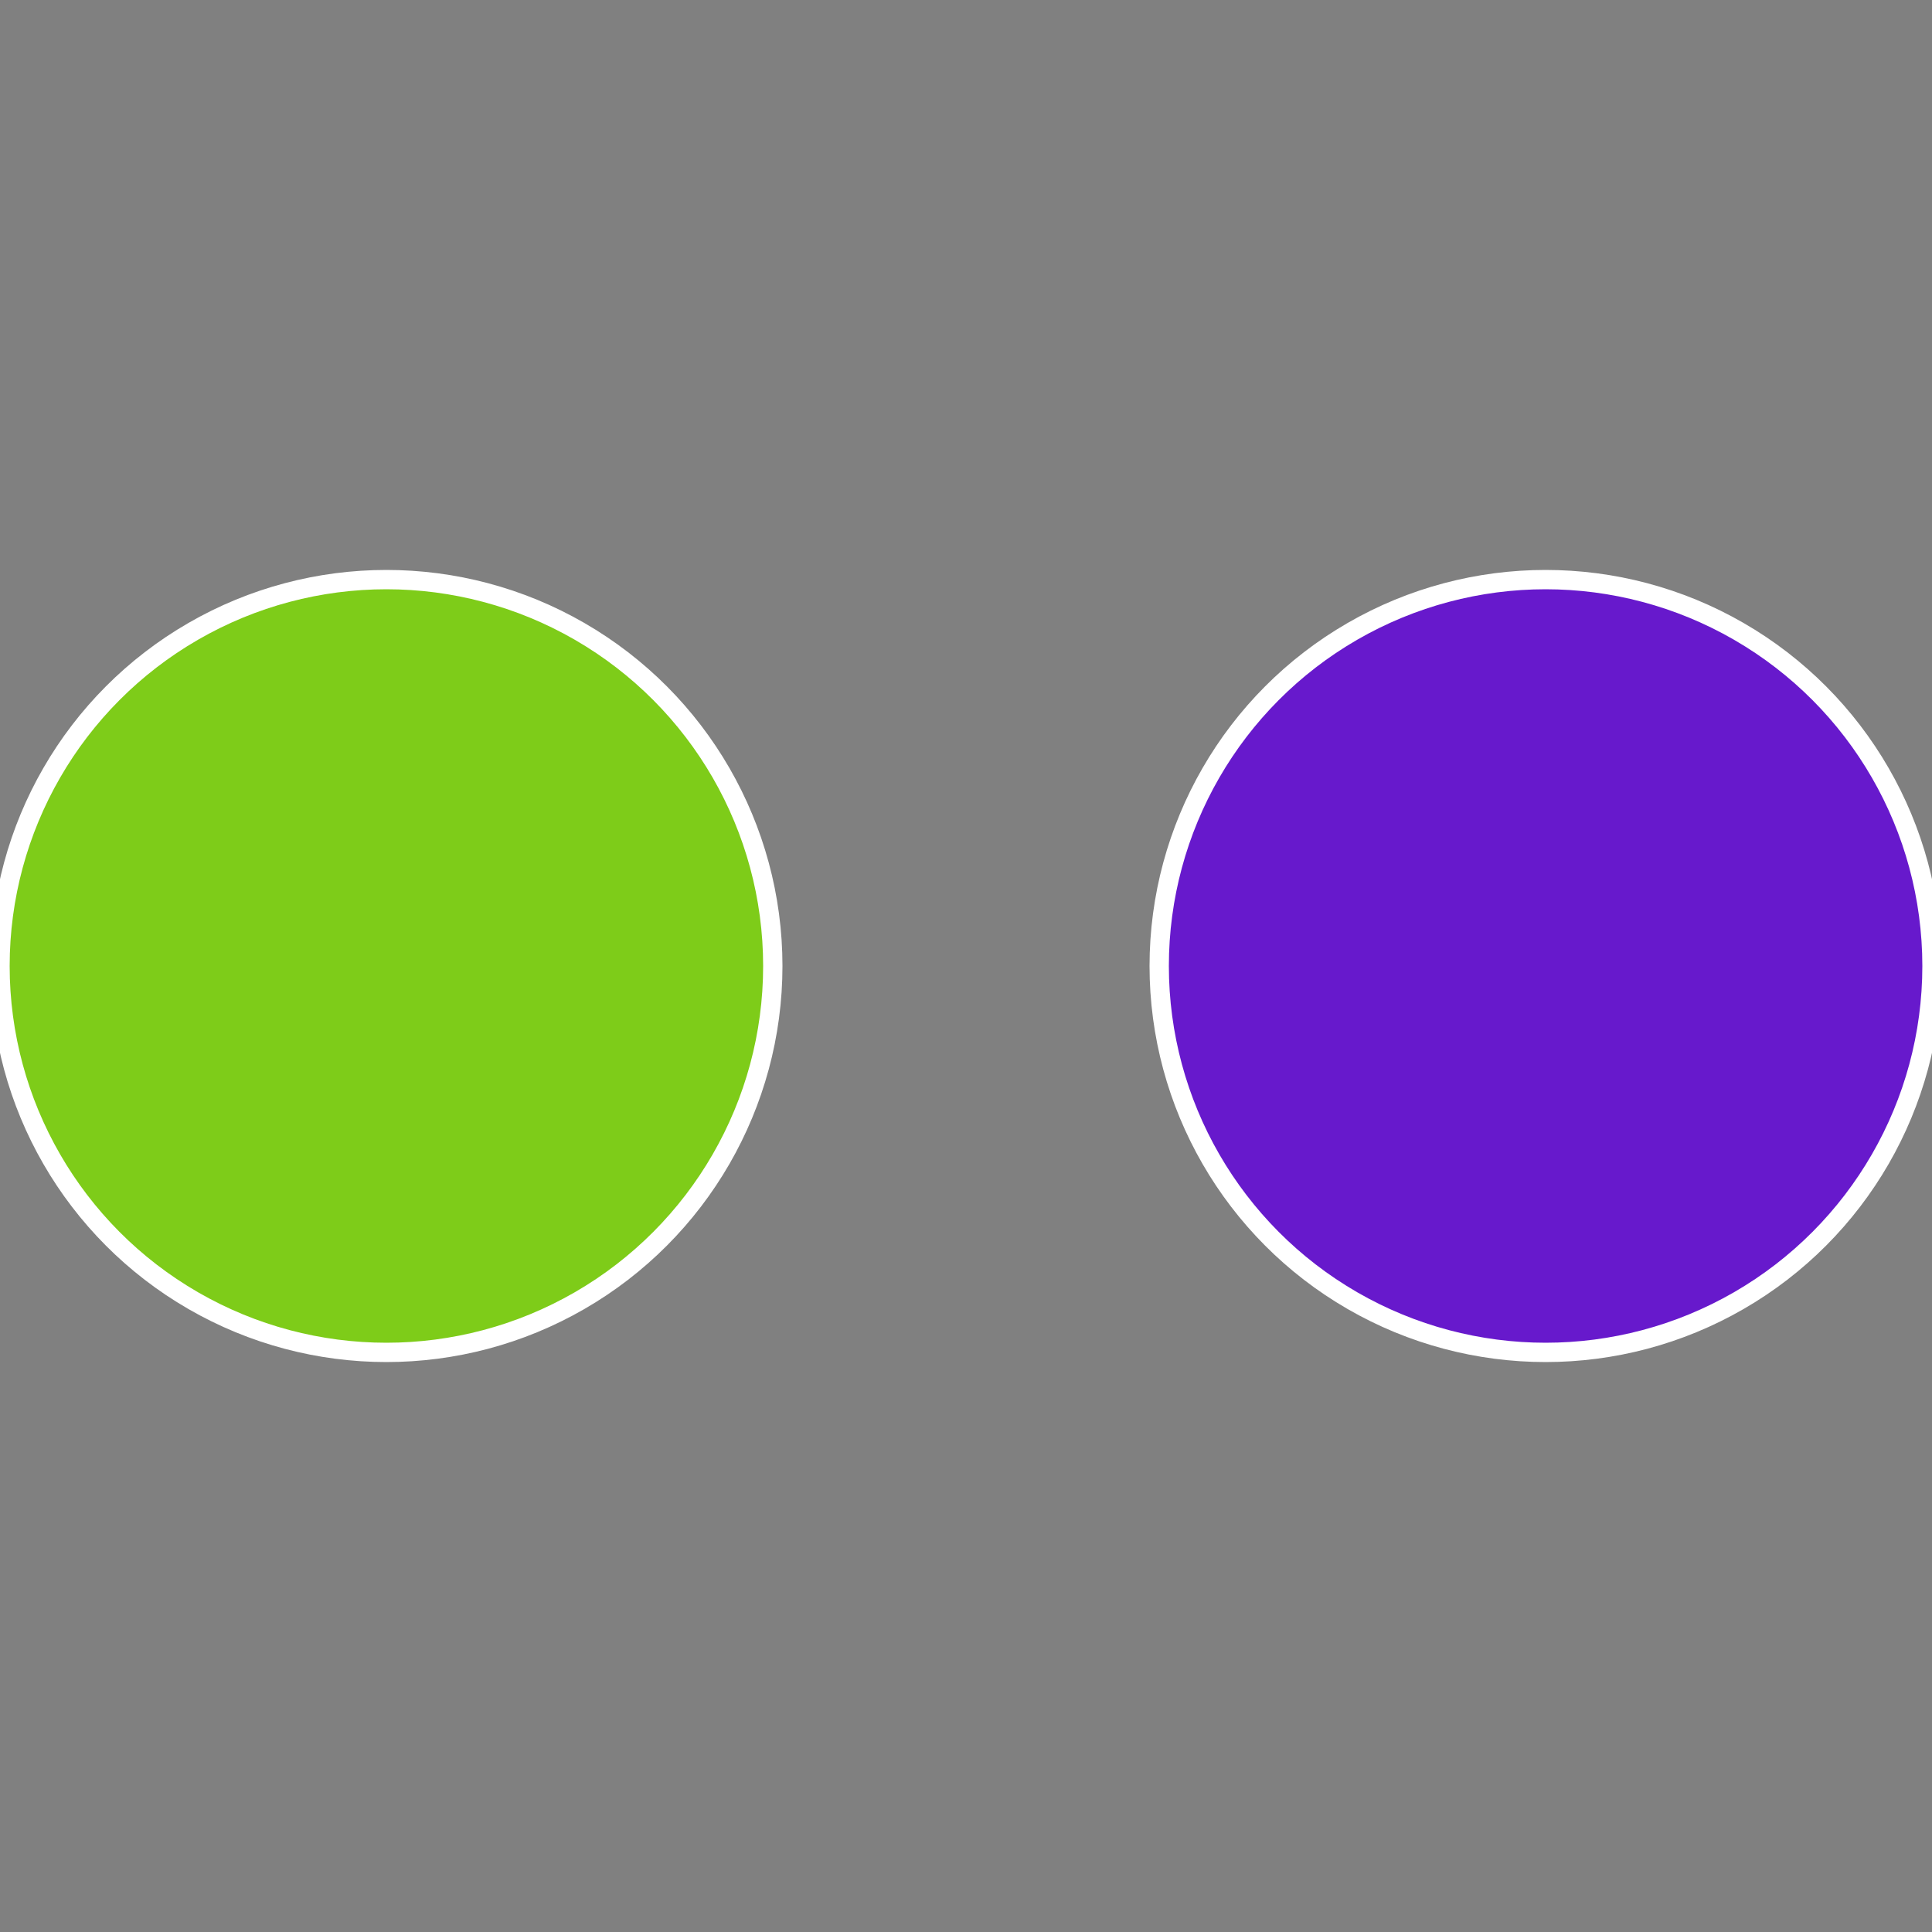 <?xml version="1.0" standalone="no"?>
<svg width="500" height="500" viewBox="-1 -1 2 2" xmlns="http://www.w3.org/2000/svg">
 
                <rect x="-1" y="-1" width="2" height="2" fill="#808080" stroke="none"/>
 
                <circle cx="0.6" cy="0" r="0.4" fill="#6719cc" stroke="#fff" stroke-width="1%" />
             
                <circle cx="-0.6" cy="7.3478807948841E-17" r="0.4" fill="#7ecc19" stroke="#fff" stroke-width="1%" />
            </svg>

